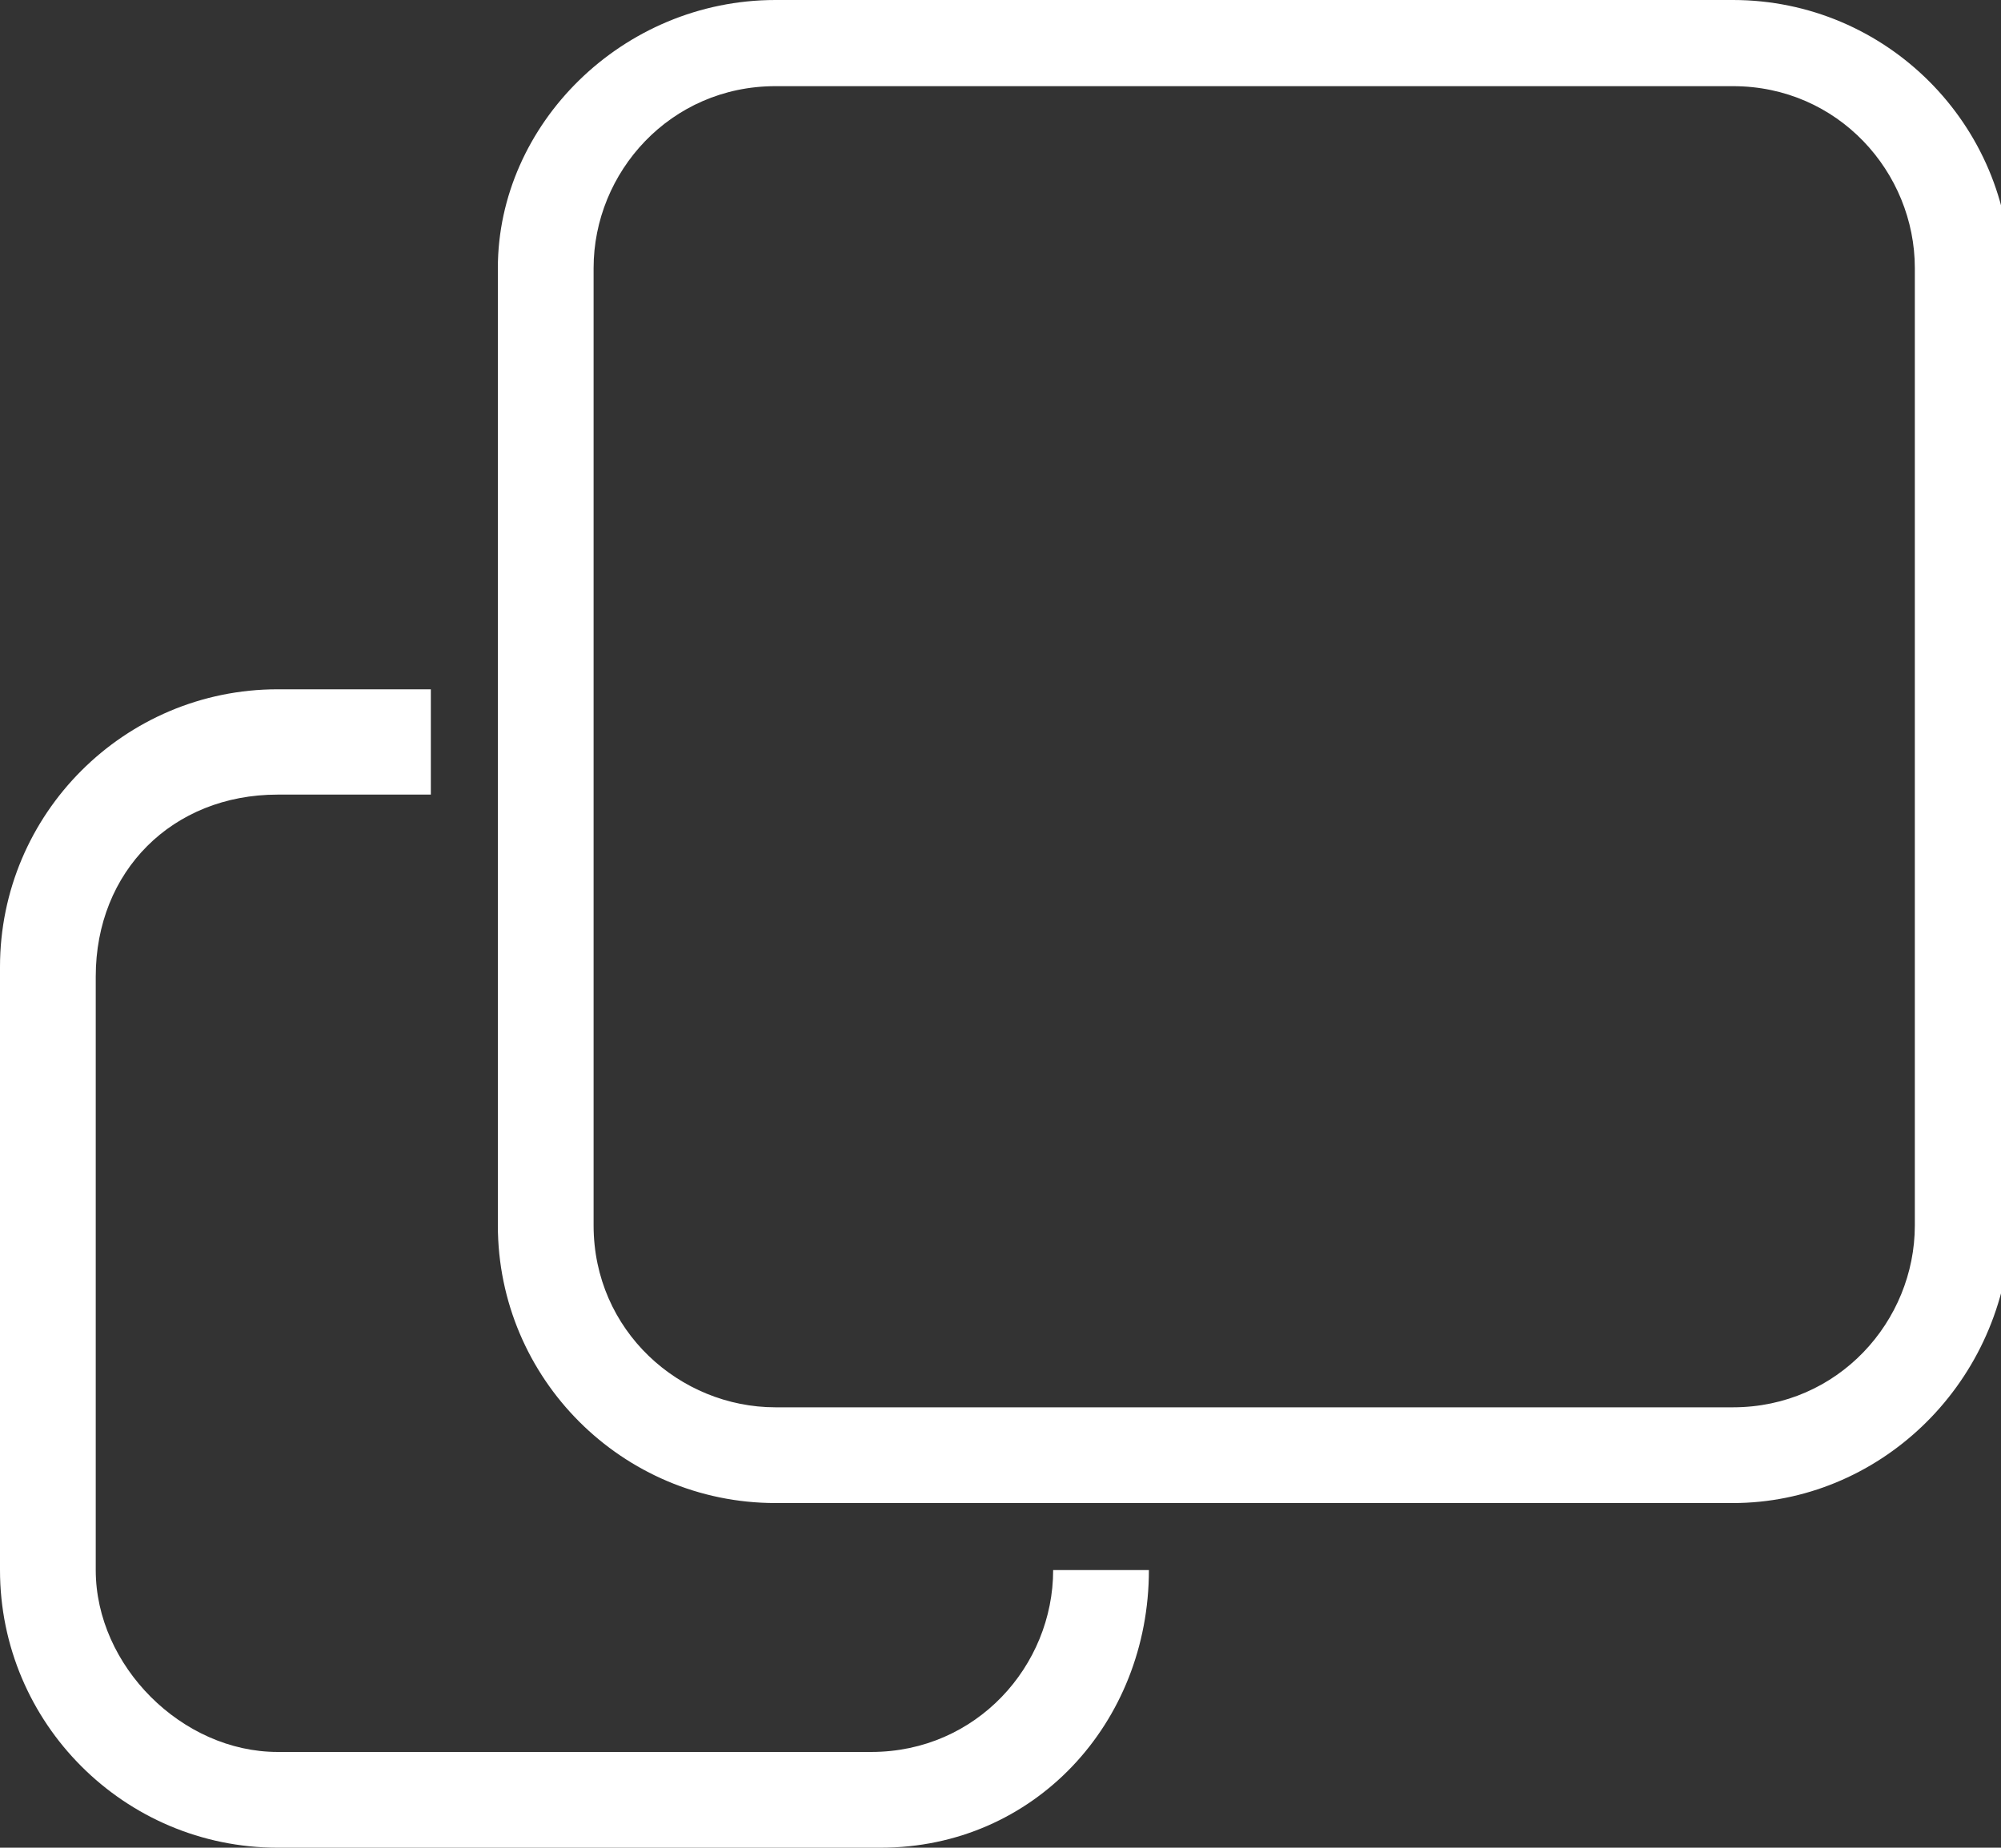 <?xml version="1.0" encoding="utf-8"?>
<!-- Generator: Adobe Illustrator 24.1.3, SVG Export Plug-In . SVG Version: 6.00 Build 0)  -->
<svg version="1.1" id="Ebene_1" xmlns="http://www.w3.org/2000/svg" xmlns:xlink="http://www.w3.org/1999/xlink" x="0px" y="0px"
     viewBox="0 0 20.9 19.3" style="enable-background:new 0 0 20.9 19.3;" xml:space="preserve">
<rect x="0" y="0" width="20.9" height="19.3" fill="#333333" stroke="none"/>
<style type="text/css">
	.st0{fill:#FFFFFF;}
</style>
    <path id="Pfad_300" class="st0" d="M18.1,15.7h-10c-1.6,0-2.9-1.3-2.9-2.9l0,0v-10C5.2,1.3,6.5,0,8.1,0h10c1.6,0,2.9,1.3,2.9,2.9v10
	C20.9,14.5,19.6,15.7,18.1,15.7z M8.1,0.9C7,0.9,6.2,1.8,6.2,2.8v10c0,1.1,0.9,1.9,1.9,1.9h10c1.1,0,1.9-0.9,1.9-1.9c0,0,0,0,0,0
	v-10c0-1-0.8-1.9-1.9-1.9c0,0,0,0,0,0L8.1,0.9z"/>
    <path id="Pfad_301" class="st0" d="M4.5,8.3H2.9C1.8,8.3,1,9.1,1,10.2v6.2c0,1,0.9,1.9,1.9,1.9h6.2c1.1,0,1.9-0.9,1.9-1.9
	c0,0,0,0,0,0h1c0,1.6-1.2,2.9-2.8,2.9c0,0-0.1,0-0.1,0H2.9C1.3,19.3,0,18,0,16.4v0v-6.3c0-1.6,1.3-2.9,2.9-2.9l0,0h1.6L4.5,8.3z"/>
</svg>

